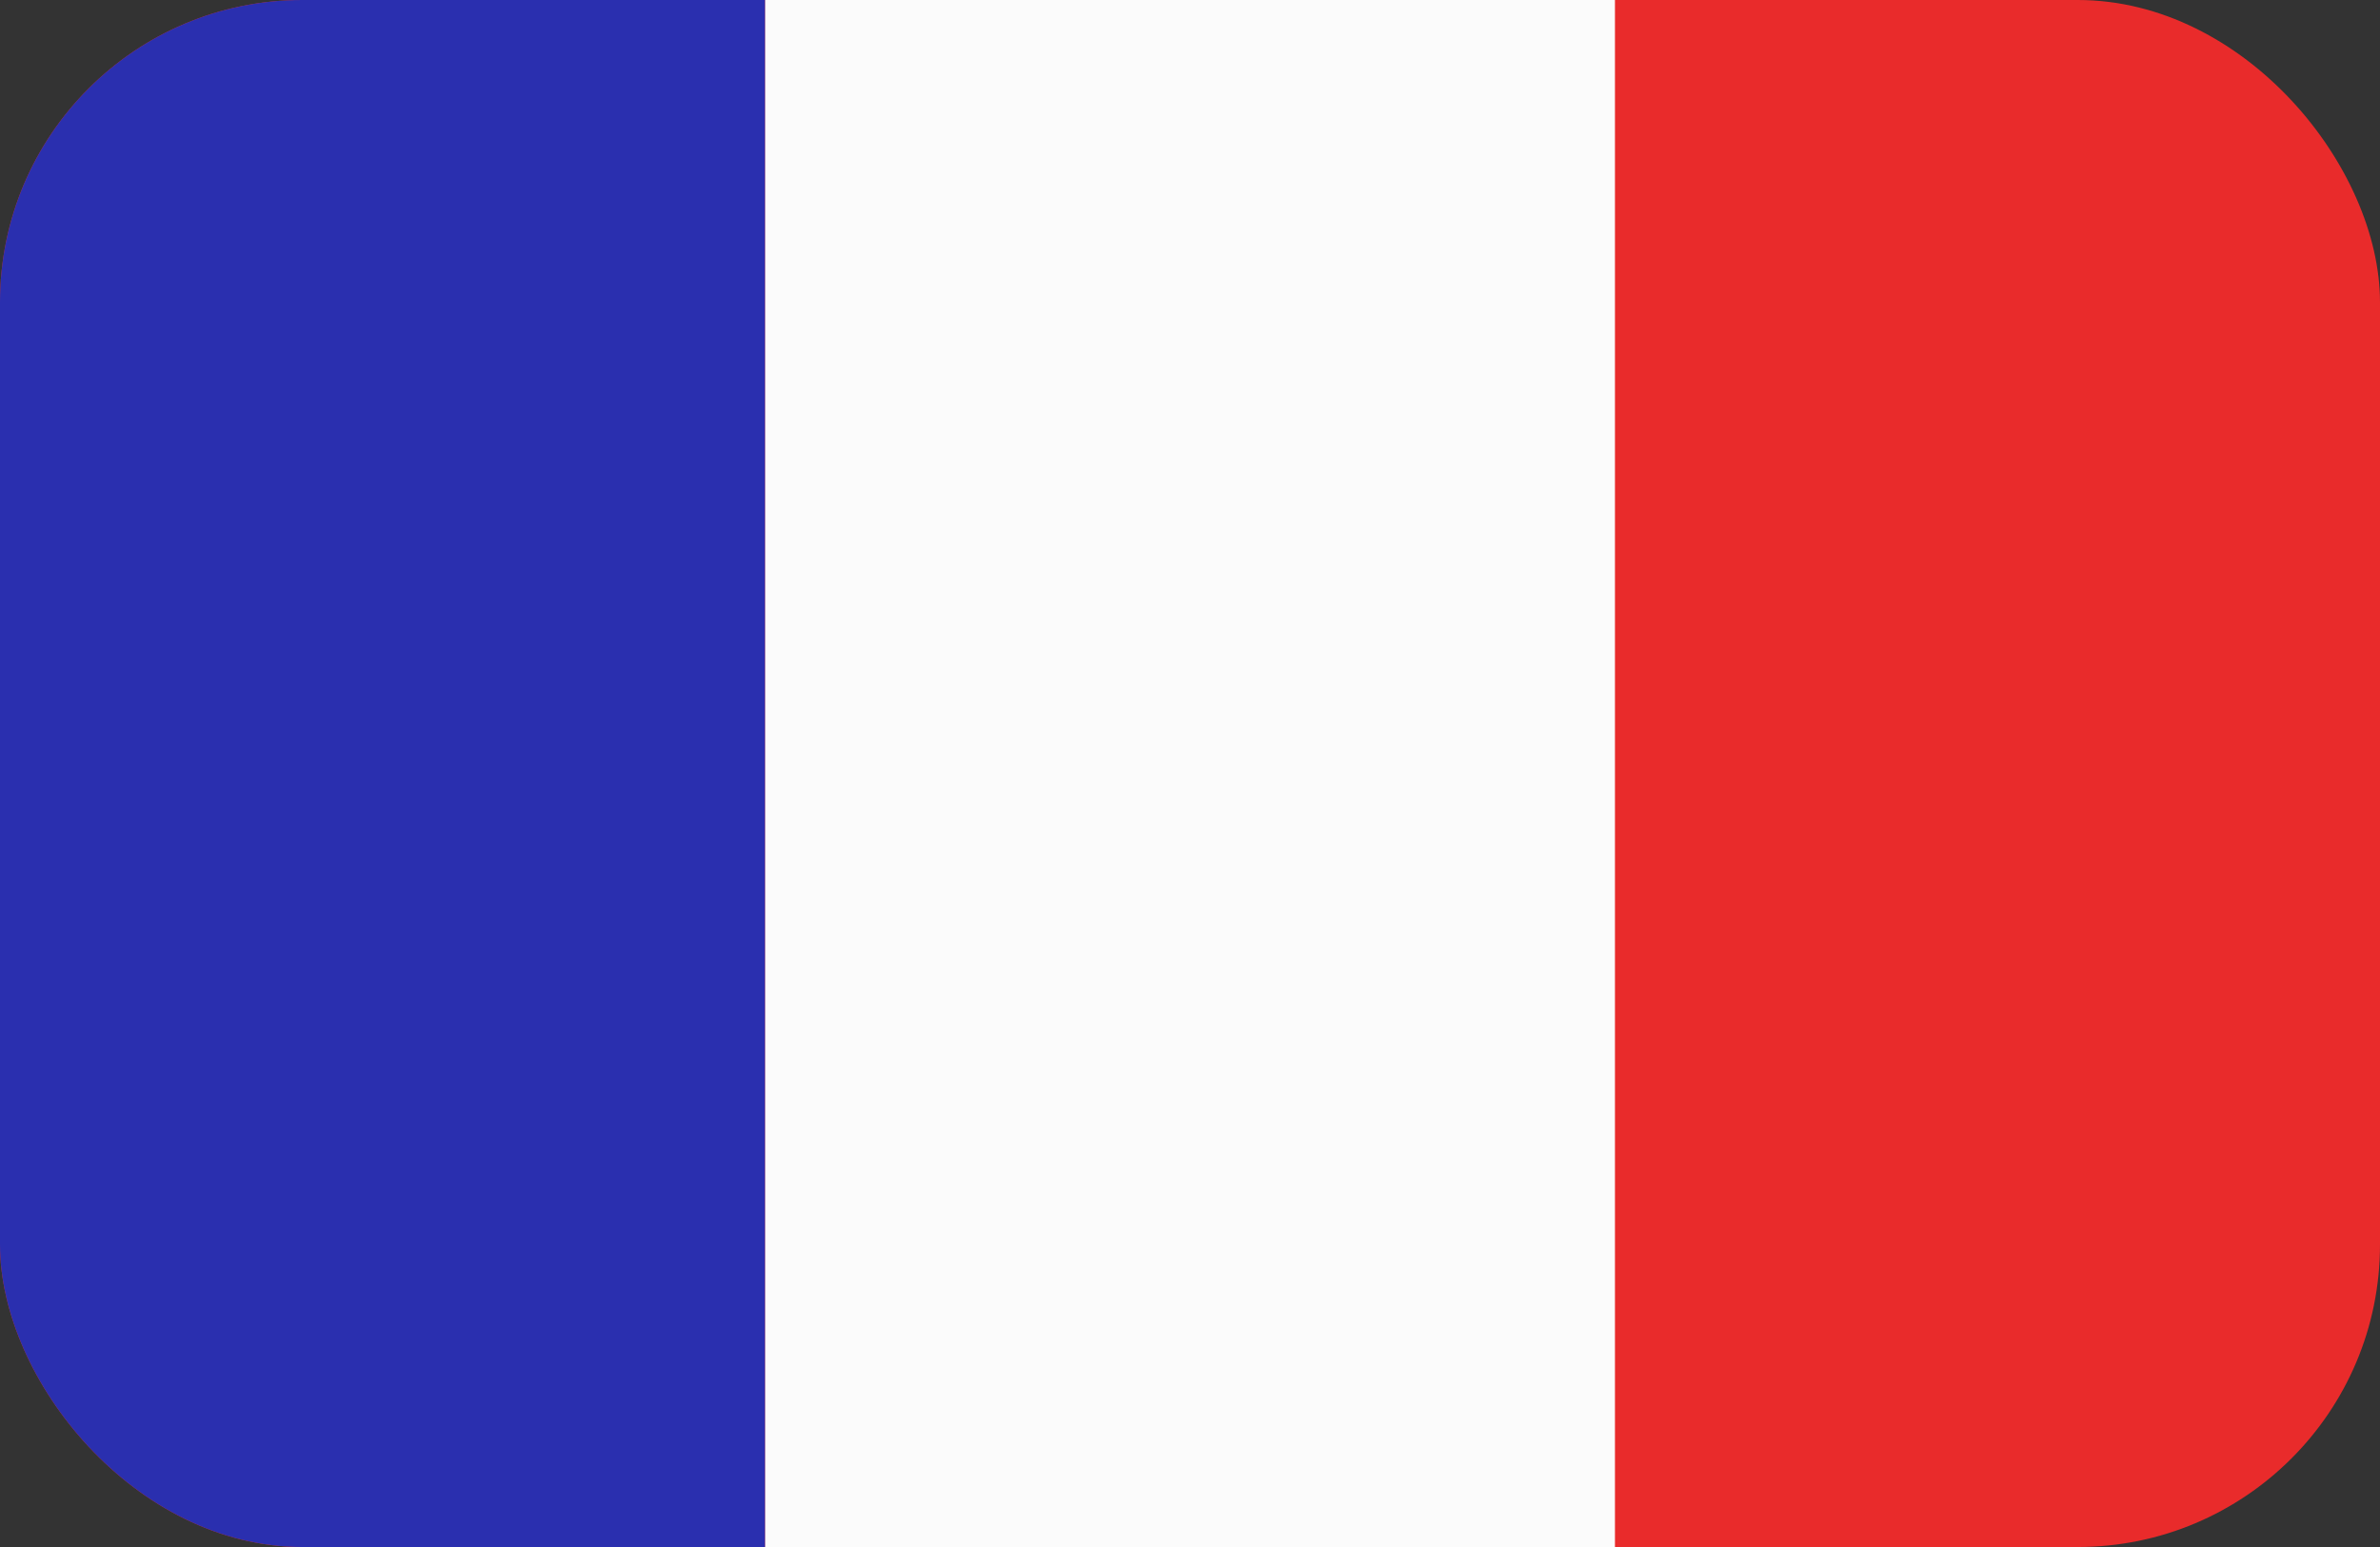 <svg xmlns="http://www.w3.org/2000/svg" xmlns:xlink="http://www.w3.org/1999/xlink" width="31.489" height="20.468" viewBox="0 0 31.489 20.468">
  <rect x="0" y="0" width="31.489" height="20.468" fill="#333333" stroke="none"/>
  <defs>
    <clipPath id="clip-path">
      <rect id="Rectangle_662" data-name="Rectangle 662" width="31.489" height="20.468" rx="4" transform="translate(994 574.48)" fill="#fff" stroke="#707070" stroke-width="1"/>
    </clipPath>
  </defs>
  <g id="Mask_Group_32" data-name="Mask Group 32" transform="translate(-994 -574.48)" clip-path="url(#clip-path)">
    <g id="_16289294281626934391" data-name="16289294281626934391" transform="translate(962 477.937)">
      <path id="Path_351" data-name="Path 351" d="M63.489,96H32v22.492H63.489Z" fill="#e92b2b"/>
      <path id="Path_352" data-name="Path 352" d="M187.246,96H176v22.492h11.246Z" transform="translate(-133.879)" fill="#fbfbfb"/>
      <path id="Path_353" data-name="Path 353" d="M42.121,96H32v22.492H42.121Z" fill="#2a2faf"/>
    </g>
  </g>
</svg>
